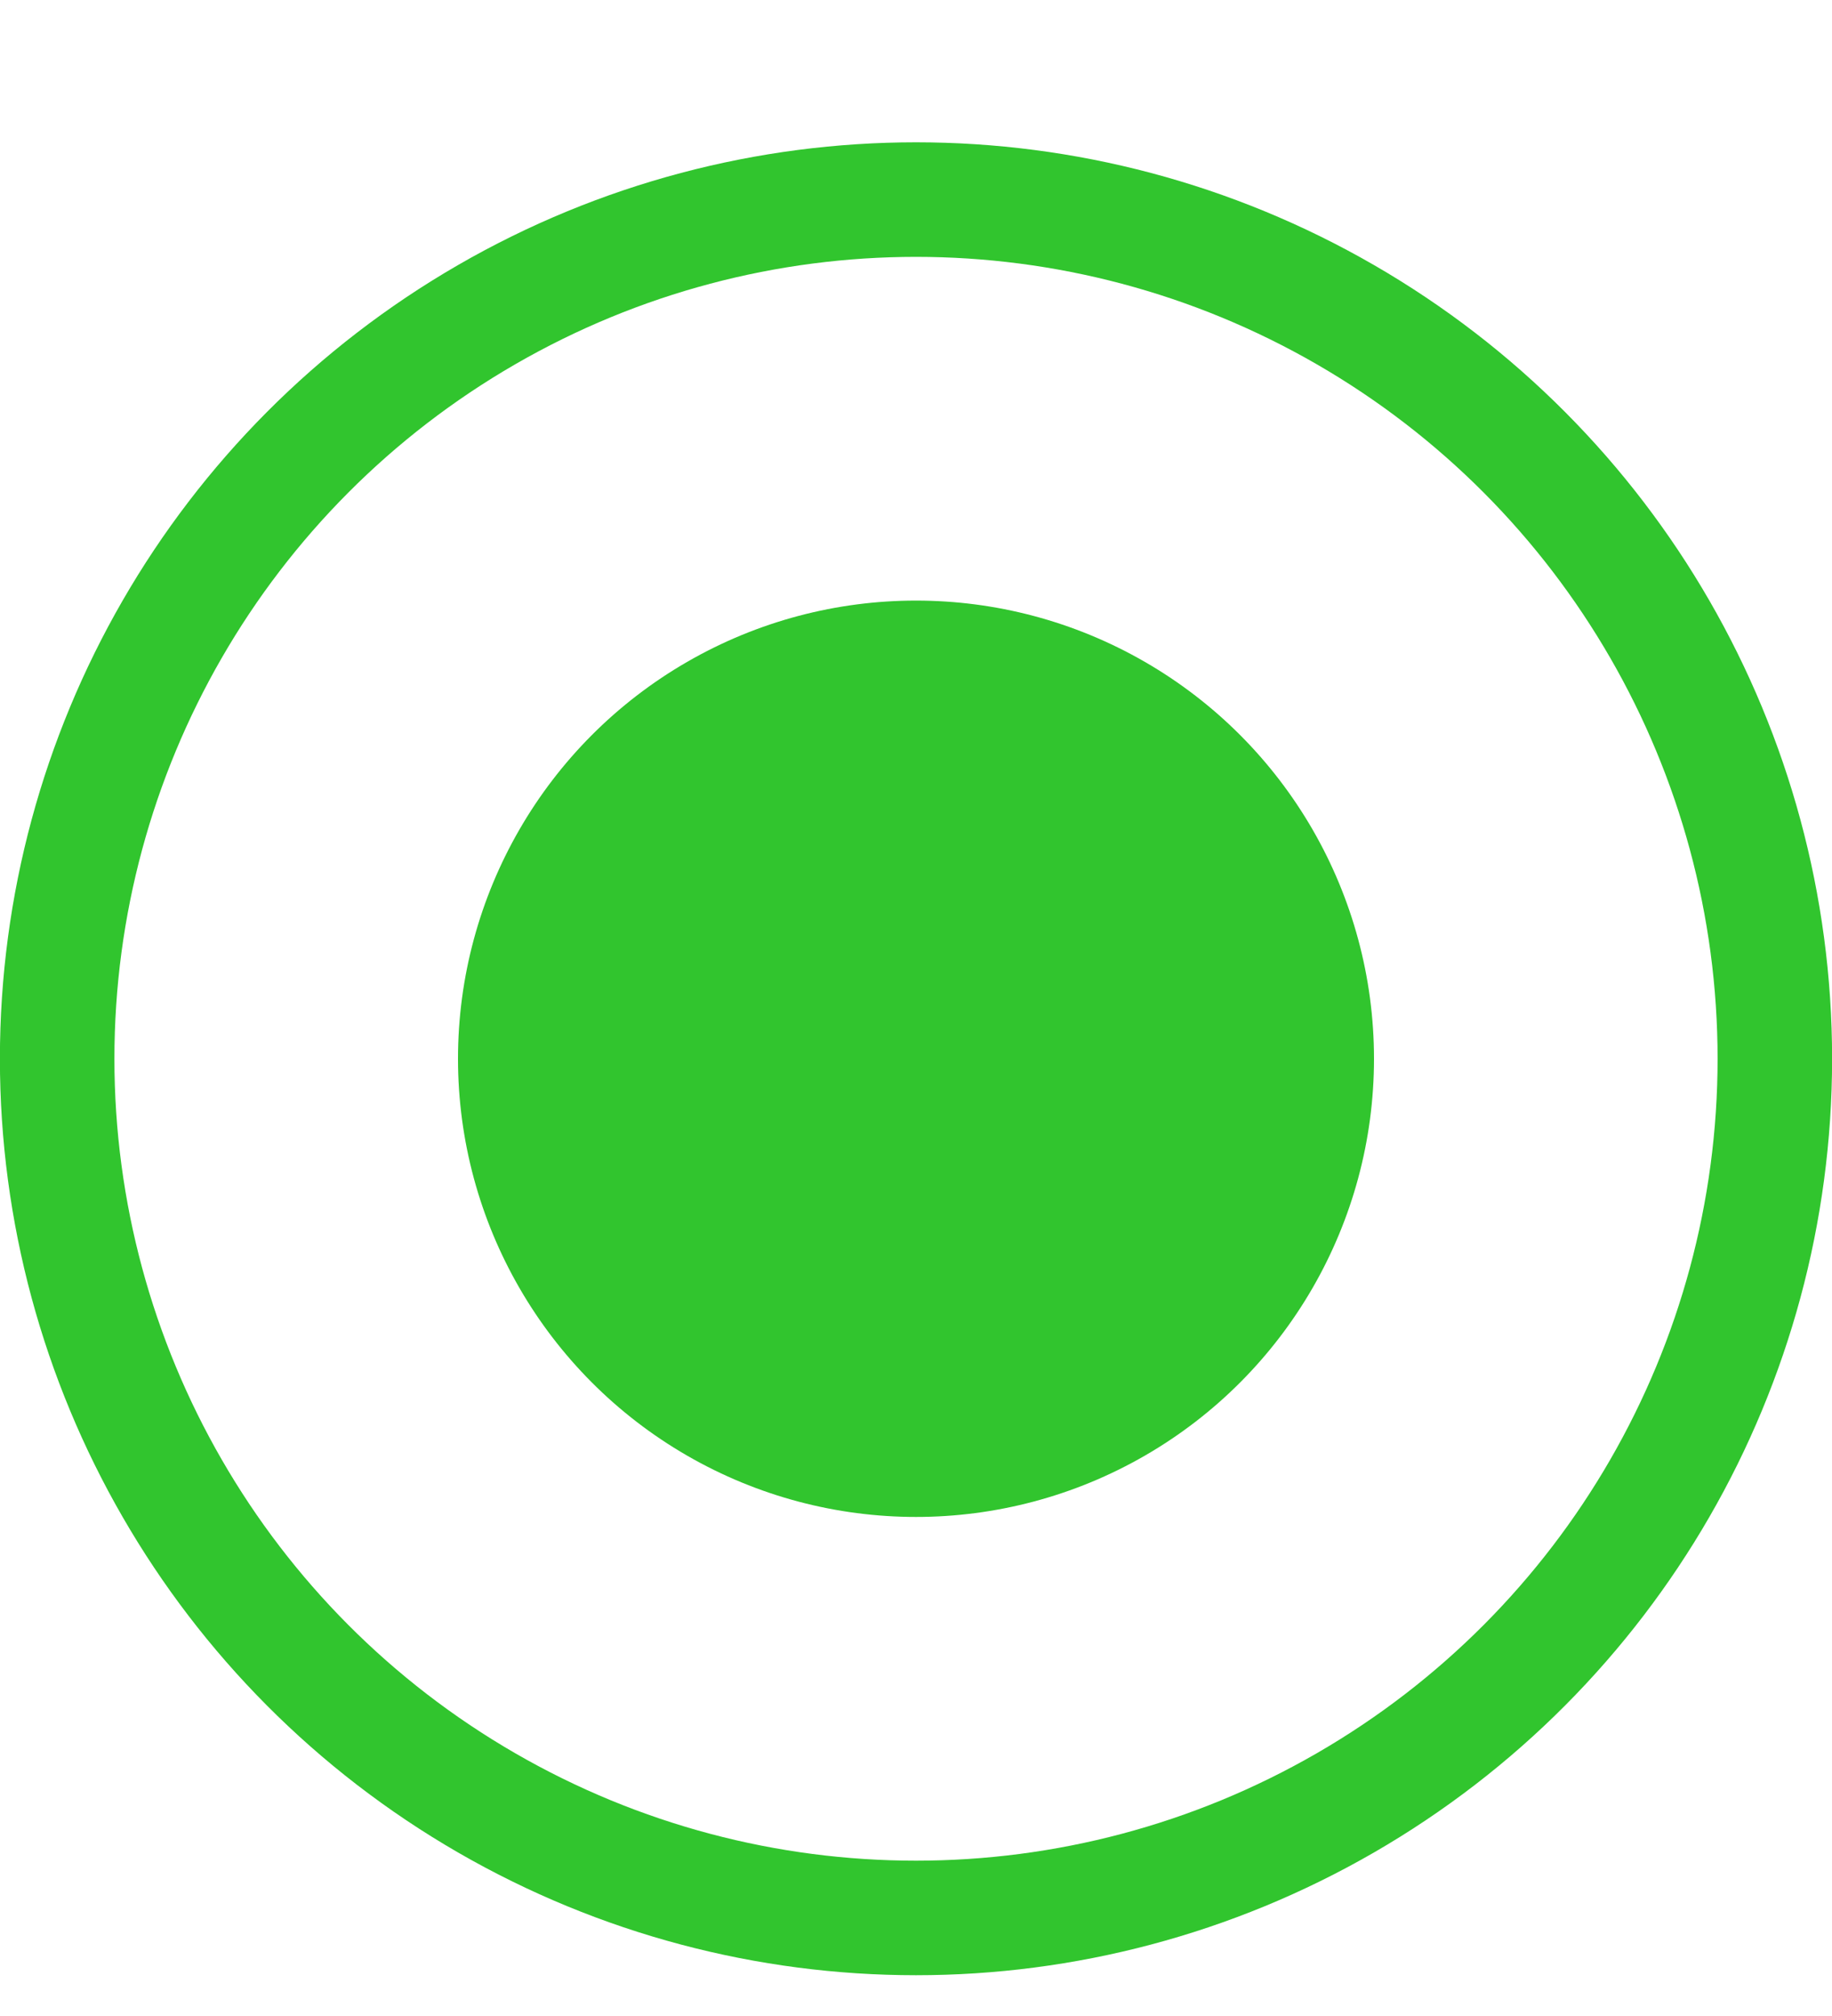 <svg width="10" height="11" viewBox="0 0 10 11" fill="none" xmlns="http://www.w3.org/2000/svg">
  <circle cx="5" cy="5.777" r="2.5" fill="#31c52e"></circle>
  <circle cx="5" cy="5.777" r="4.688" stroke="#31c52e" stroke-width="0.625"></circle>
</svg>
